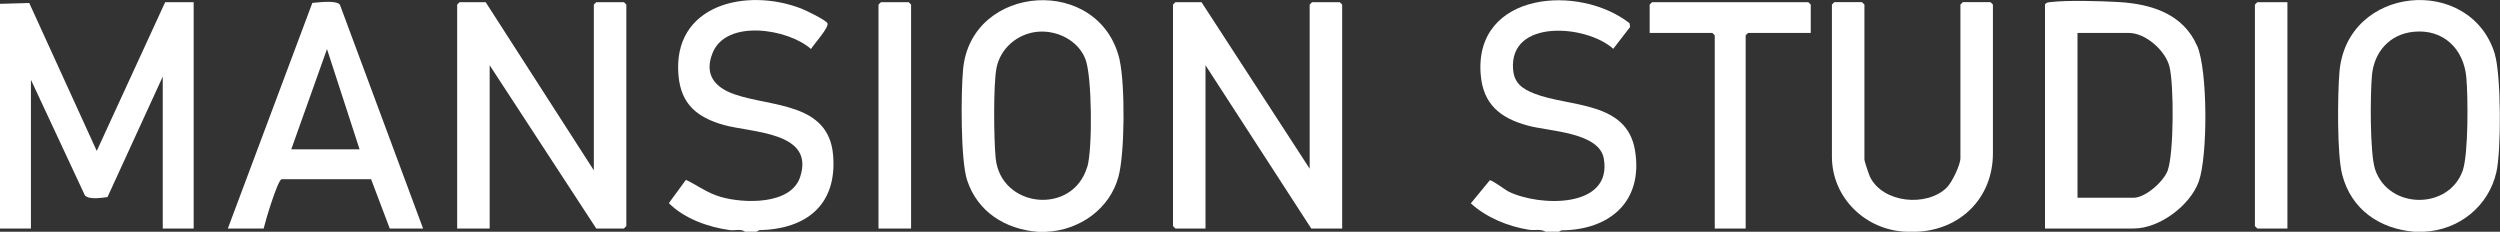 <?xml version="1.0" encoding="UTF-8"?>
<svg id="_レイヤー_2" data-name="レイヤー 2" xmlns="http://www.w3.org/2000/svg" viewBox="0 0 300 27.81">
  <rect x="0" y="0" width="300" height="27.81" fill="#333333" stroke="none"/>
  <defs>
    <style>
      .cls-1 {
        fill: #fff;
      }
    </style>
  </defs>
  <g id="_レイヤー_2-2" data-name="レイヤー 2">
    <g>
      <path class="cls-1" d="M0,.46l3.51-.1,8.1,17.75L19.82.26h3.42v27.16h-3.71V9.19l-6.63,14.46c-.7.09-2.27.35-2.72-.22L3.71,9.57v17.85H0V.46Z"/>
      <path class="cls-1" d="M228.81,27.81c-4.91-.15-8.98-4.05-8.98-9.02V.55l.29-.29h3.32l.29.29v18.62c0,.17.54,1.78.67,2.05,1.54,3.16,6.83,3.65,9.22,1.28.61-.6,1.63-2.71,1.63-3.52V.55l.29-.29h3.32l.29.29v17.85c0,5.37-3.92,9.21-9.18,9.41h-1.17Z"/>
      <path class="cls-1" d="M187.03,27.81h-1.56c-.56-.37-1.3-.13-2-.24-2.47-.39-5.13-1.47-6.97-3.17l2.27-2.76c.29-.06,1.81,1.13,2.28,1.36,3.68,1.8,12.44,2.04,11.41-3.96-.55-3.18-6.55-3.27-9.09-3.96-3.33-.9-5.41-2.55-5.69-6.18-.76-9.87,11.81-10.86,17.87-6.11l.06.45-2.02,2.62c-3.19-2.9-12.51-3.64-12.02,2.47.13,1.65,1.1,2.33,2.55,2.9,4.21,1.65,11.09.86,12.08,6.81,1.01,6.09-2.97,9.56-8.84,9.6l-.31.18Z"/>
      <path class="cls-1" d="M90.78,27.81h-1.37c-.51-.4-1.24-.11-1.85-.2-2.6-.36-5.42-1.37-7.3-3.23l2.05-2.8c1.44.69,2.56,1.58,4.18,2.05,2.76.8,8.4.98,9.52-2.37,1.83-5.49-5.87-5.32-9.21-6.28-3.15-.9-5.07-2.48-5.38-5.9-.77-8.53,8.12-10.61,14.74-8.05.55.21,2.93,1.37,3.13,1.75.25.48-1.64,2.54-1.97,3.1-2.76-2.44-10.17-3.62-11.81.48-1.03,2.57.24,4.13,2.64,4.96,4.42,1.53,11.27.97,11.82,7.26.52,5.96-3.16,8.92-8.87,9.04l-.31.18Z"/>
      <polygon class="cls-1" points="157.16 20.24 157.16 .55 157.45 .26 160.77 .26 161.06 .55 161.06 27.42 157.35 27.42 144.66 7.83 144.66 27.42 141.05 27.42 140.76 27.13 140.76 .55 141.05 .26 144.18 .26 157.16 20.24"/>
      <polygon class="cls-1" points="58.28 .26 71.26 20.44 71.26 .55 71.55 .26 74.87 .26 75.16 .55 75.16 27.13 74.87 27.42 71.55 27.42 58.76 7.83 58.76 27.42 54.86 27.42 54.86 .55 55.15 .26 58.28 .26"/>
      <polygon class="cls-1" points="217.29 3.95 209.77 3.95 209.48 4.24 209.48 27.42 205.77 27.42 205.77 4.24 205.48 3.95 197.96 3.95 197.96 .55 198.25 .26 217 .26 217.29 .55 217.29 3.95"/>
      <polygon class="cls-1" points="109.33 27.42 105.42 27.42 105.42 .55 105.72 .26 109.04 .26 109.33 .55 109.33 27.42"/>
      <polygon class="cls-1" points="274.49 .26 274.49 27.42 270.88 27.42 270.59 27.13 270.59 .55 270.88 .26 274.49 .26"/>
      <path class="cls-1" d="M134.38,7.28c-2.3-10.35-17.85-9.3-18.81,1.04-.26,2.77-.31,10.86.48,13.29,1.25,3.83,4.61,5.9,8.49,6.21h.98c4-.18,7.63-2.72,8.69-6.59.78-2.83.8-11.06.16-13.94ZM130.47,20.01c-1.73,5.88-10.39,4.98-10.99-1.03-.22-2.19-.29-8.73.09-10.77.44-2.4,2.53-4.18,4.95-4.4,2.35-.21,4.89,1.06,5.74,3.31.79,2.09.85,10.75.22,12.9Z"/>
      <path class="cls-1" d="M299.38,6.47c-2.94-9.57-17.83-8.26-18.65,2.23-.22,2.73-.3,9.83.34,12.28,1.09,4.15,4.45,6.47,8.64,6.83h1.17c4.23-.21,7.76-3.07,8.69-7.17.59-2.61.57-11.66-.2-14.17ZM295.52,20.48c-1.65,4.7-8.86,4.69-10.5-.13-.65-1.91-.59-9.01-.39-11.27.25-2.85,2.12-4.99,5.04-5.27,3.53-.34,5.98,2.05,6.29,5.48.21,2.32.26,9.19-.44,11.2Z"/>
      <path class="cls-1" d="M263.65,5.5c-1.66-3.82-5.46-5.02-9.36-5.25-2.13-.13-6.18-.24-8.22,0-.28.03-.5.02-.67.3v26.87h10.64c3.1,0,6.77-2.76,7.81-5.63,1.09-3.04,1.09-13.34-.19-16.29ZM260.14,20.43c-.48,1.34-2.69,3.3-4.1,3.3h-6.74V3.95h6.15c2.03,0,4.42,2.13,4.89,4.06.54,2.19.53,10.35-.21,12.42Z"/>
      <path class="cls-1" d="M40.79.57c-.42-.58-2.56-.28-3.31-.22l-10.14,27.07h4.3c.2-.89,1.63-5.67,2.14-5.92h10.75s2.24,5.92,2.24,5.92h4L40.79.57ZM34.95,17.92l4.29-12.03,3.91,12.03h-8.2Z"/>
    </g>
  </g>
</svg>